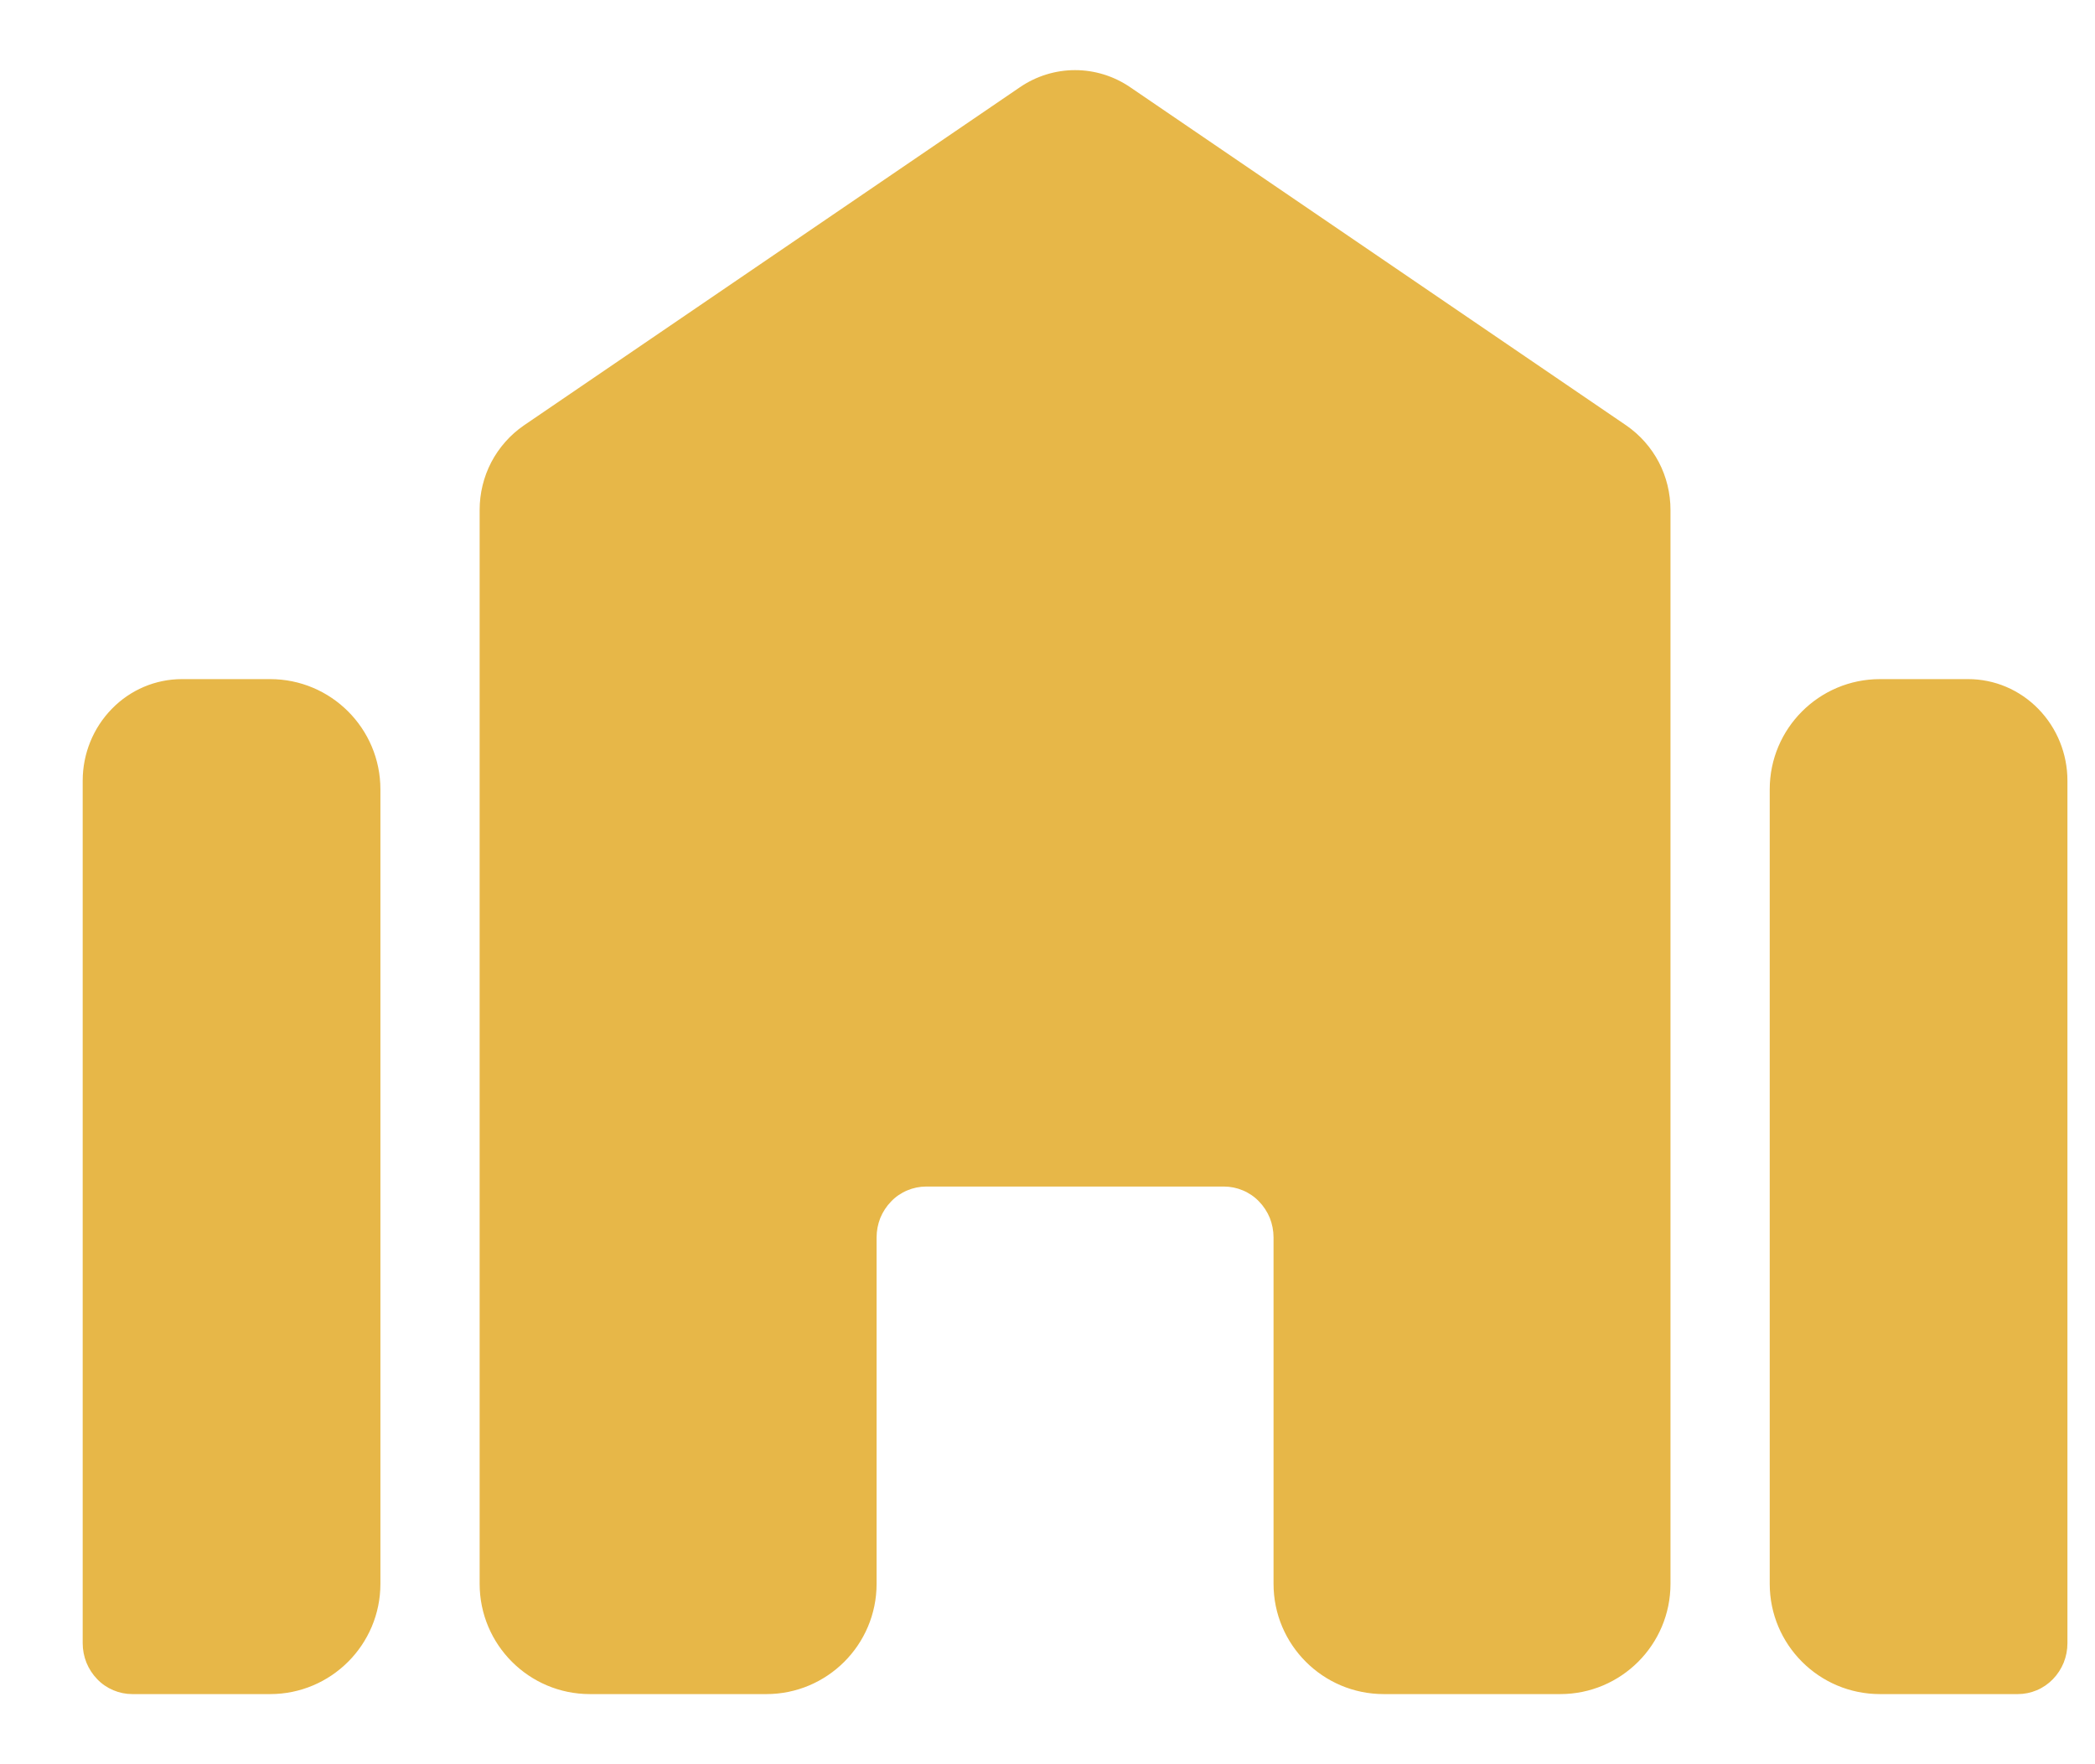 <svg width="19" height="16" viewBox="0 0 19 16" fill="none" xmlns="http://www.w3.org/2000/svg">
<path d="M17.05 15.364C16.498 15.364 16.05 14.916 16.05 14.364V7.159C16.05 6.607 16.498 6.159 17.05 6.159H17.85C18.089 6.159 18.317 6.256 18.486 6.429C18.655 6.602 18.75 6.836 18.75 7.08V14.903C18.75 14.964 18.738 15.024 18.716 15.079C18.693 15.135 18.66 15.186 18.618 15.229C18.576 15.272 18.527 15.306 18.472 15.329C18.418 15.352 18.359 15.364 18.3 15.364H17.05ZM12.55 15.364C11.998 15.364 11.55 14.916 11.55 14.364V11.222C11.55 11.161 11.538 11.101 11.516 11.045C11.493 10.99 11.46 10.939 11.418 10.896C11.377 10.853 11.327 10.819 11.272 10.796C11.218 10.773 11.159 10.761 11.1 10.761H8.4C8.341 10.761 8.282 10.773 8.228 10.796C8.173 10.819 8.123 10.853 8.082 10.896C8.04 10.939 8.007 10.99 7.984 11.045C7.962 11.101 7.95 11.161 7.95 11.222V14.364C7.95 14.916 7.502 15.364 6.95 15.364H5.35C4.798 15.364 4.35 14.916 4.35 14.364V4.625C4.35 4.474 4.386 4.325 4.456 4.191C4.526 4.058 4.627 3.944 4.75 3.859L9.25 0.791C9.398 0.69 9.572 0.636 9.75 0.636C9.928 0.636 10.102 0.69 10.25 0.791L14.75 3.859C14.873 3.944 14.974 4.058 15.044 4.191C15.114 4.325 15.15 4.474 15.15 4.626V14.364C15.15 14.916 14.702 15.364 14.15 15.364H12.55ZM1.2 15.364C1.141 15.364 1.082 15.352 1.028 15.329C0.973 15.306 0.923 15.272 0.882 15.229C0.84 15.186 0.807 15.135 0.784 15.079C0.762 15.024 0.75 14.964 0.75 14.903V7.08C0.75 6.836 0.845 6.602 1.014 6.429C1.182 6.256 1.411 6.159 1.65 6.159H2.45C3.002 6.159 3.45 6.607 3.45 7.159V14.364C3.45 14.916 3.002 15.364 2.45 15.364H1.2Z" fill="#E7B748"/>
</svg>
